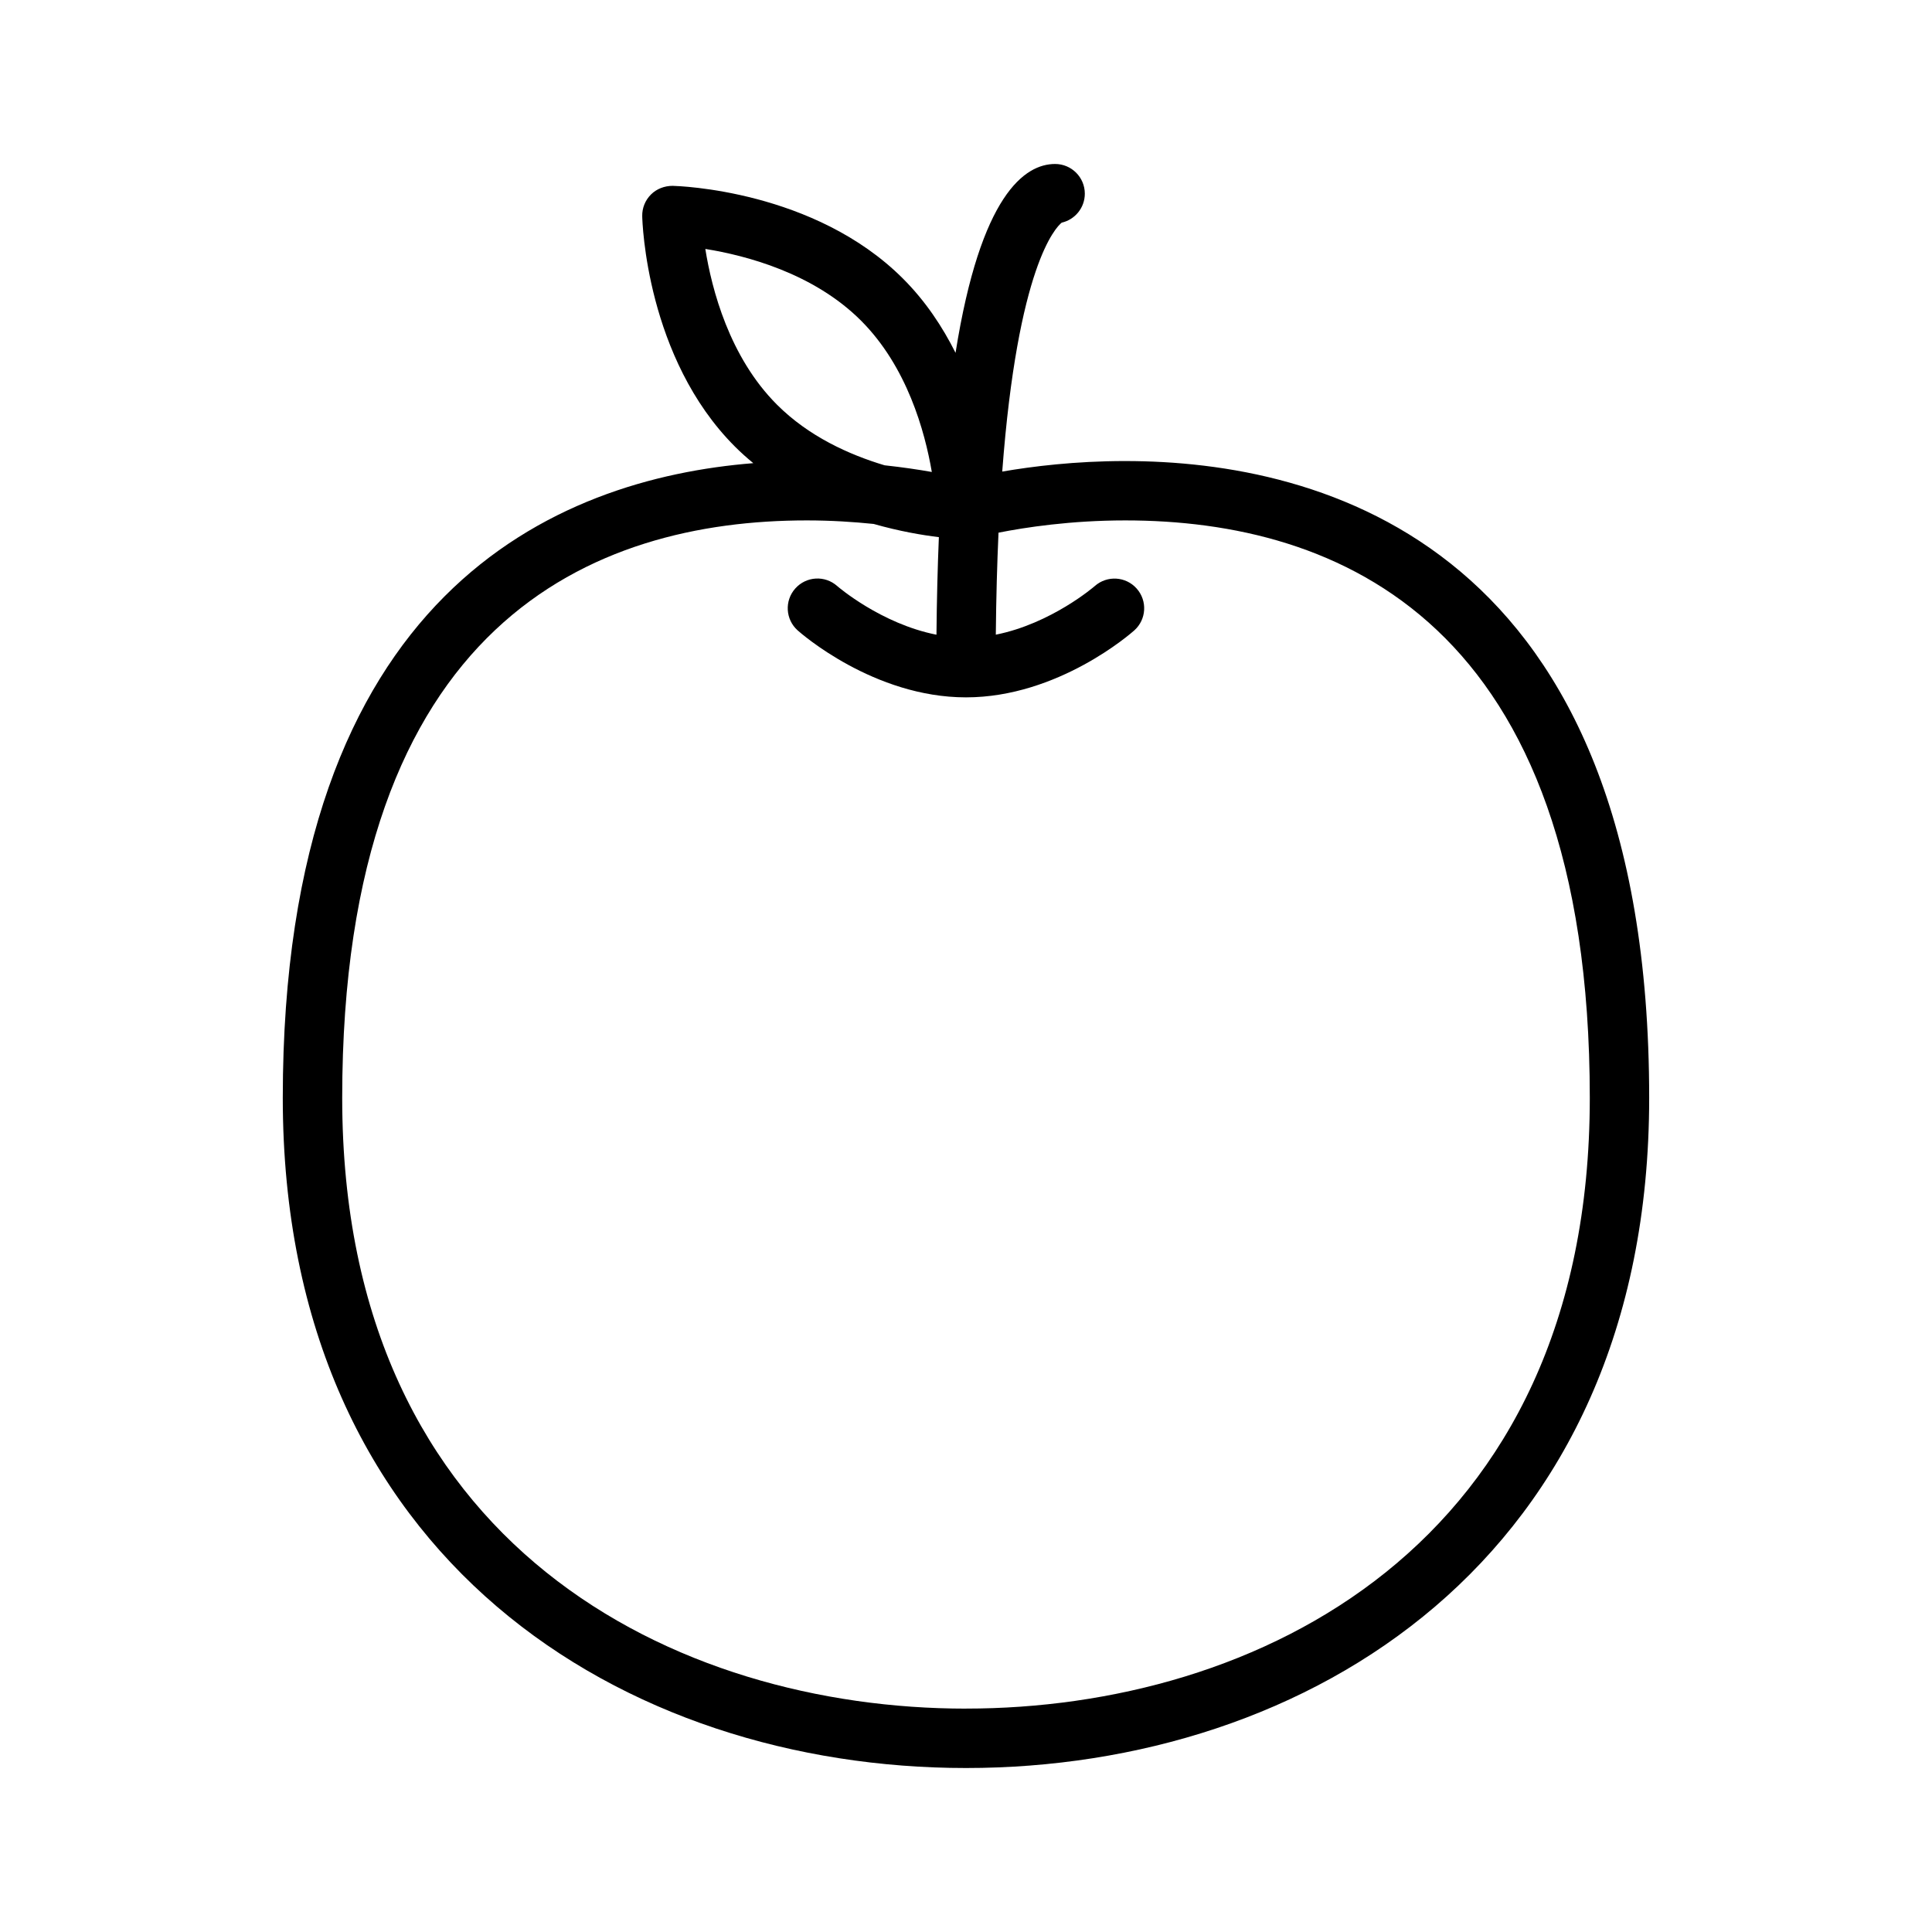 <?xml version="1.0" encoding="UTF-8"?>
<!-- Uploaded to: ICON Repo, www.svgrepo.com, Generator: ICON Repo Mixer Tools -->
<svg fill="#000000" width="800px" height="800px" version="1.1" viewBox="144 144 512 512" xmlns="http://www.w3.org/2000/svg">
 <path d="m442.2 266.18c-13.297 0-24.672 1.426-32.598 2.793 4.102-54.508 14.199-64.715 15.762-65.969 3.5-0.793 6.125-3.926 6.125-7.676 0-4.344-3.527-7.871-7.871-7.871-8.016 0-19.734 8.094-26.387 50.051-3.434-6.856-7.926-13.68-13.934-19.68-23.48-23.48-59.535-24.535-61.055-24.578-2.156 0.008-4.227 0.789-5.738 2.305-1.52 1.52-2.356 3.59-2.305 5.738 0.031 1.52 1.086 37.574 24.57 61.055 1.566 1.566 3.195 3.023 4.863 4.394-52.094 4.176-124.69 34.051-124.69 168.21 0 122.68 90.938 177.59 181.06 177.59 90.117 0 181.05-54.914 181.05-177.59 0-146.85-86.992-168.77-138.86-168.77zm-111.28-56.207c10.699 1.715 28.645 6.383 41.25 18.988 12.195 12.195 16.926 29.324 18.773 40.117-3.519-0.621-7.691-1.25-12.523-1.77-9.391-2.816-20.098-7.644-28.52-16.074-12.605-12.609-17.273-30.559-18.98-41.262zm69.078 386.83c-76.266 0-165.31-42.391-165.31-161.85 0-126.48 66.941-153.04 123.11-153.04 6.488 0 12.43 0.395 17.734 0.938 6.809 1.938 12.902 2.977 17.277 3.496-0.332 7.981-0.551 16.57-0.637 25.859-14.746-2.914-26.176-12.785-26.293-12.887-3.242-2.906-8.219-2.621-11.117 0.629-2.898 3.242-2.621 8.219 0.629 11.117 0.812 0.723 20.145 17.742 44.602 17.742 24.457 0 43.793-17.02 44.602-17.742 3.234-2.891 3.519-7.848 0.637-11.09-2.883-3.25-7.856-3.543-11.109-0.66-0.133 0.117-11.516 9.949-26.223 12.879 0.094-9.879 0.348-18.844 0.715-27.031 7.019-1.391 19.094-3.25 33.586-3.25 56.168 0 123.11 26.551 123.11 153.03 0 119.46-89.051 161.85-165.31 161.85z"/>
</svg>